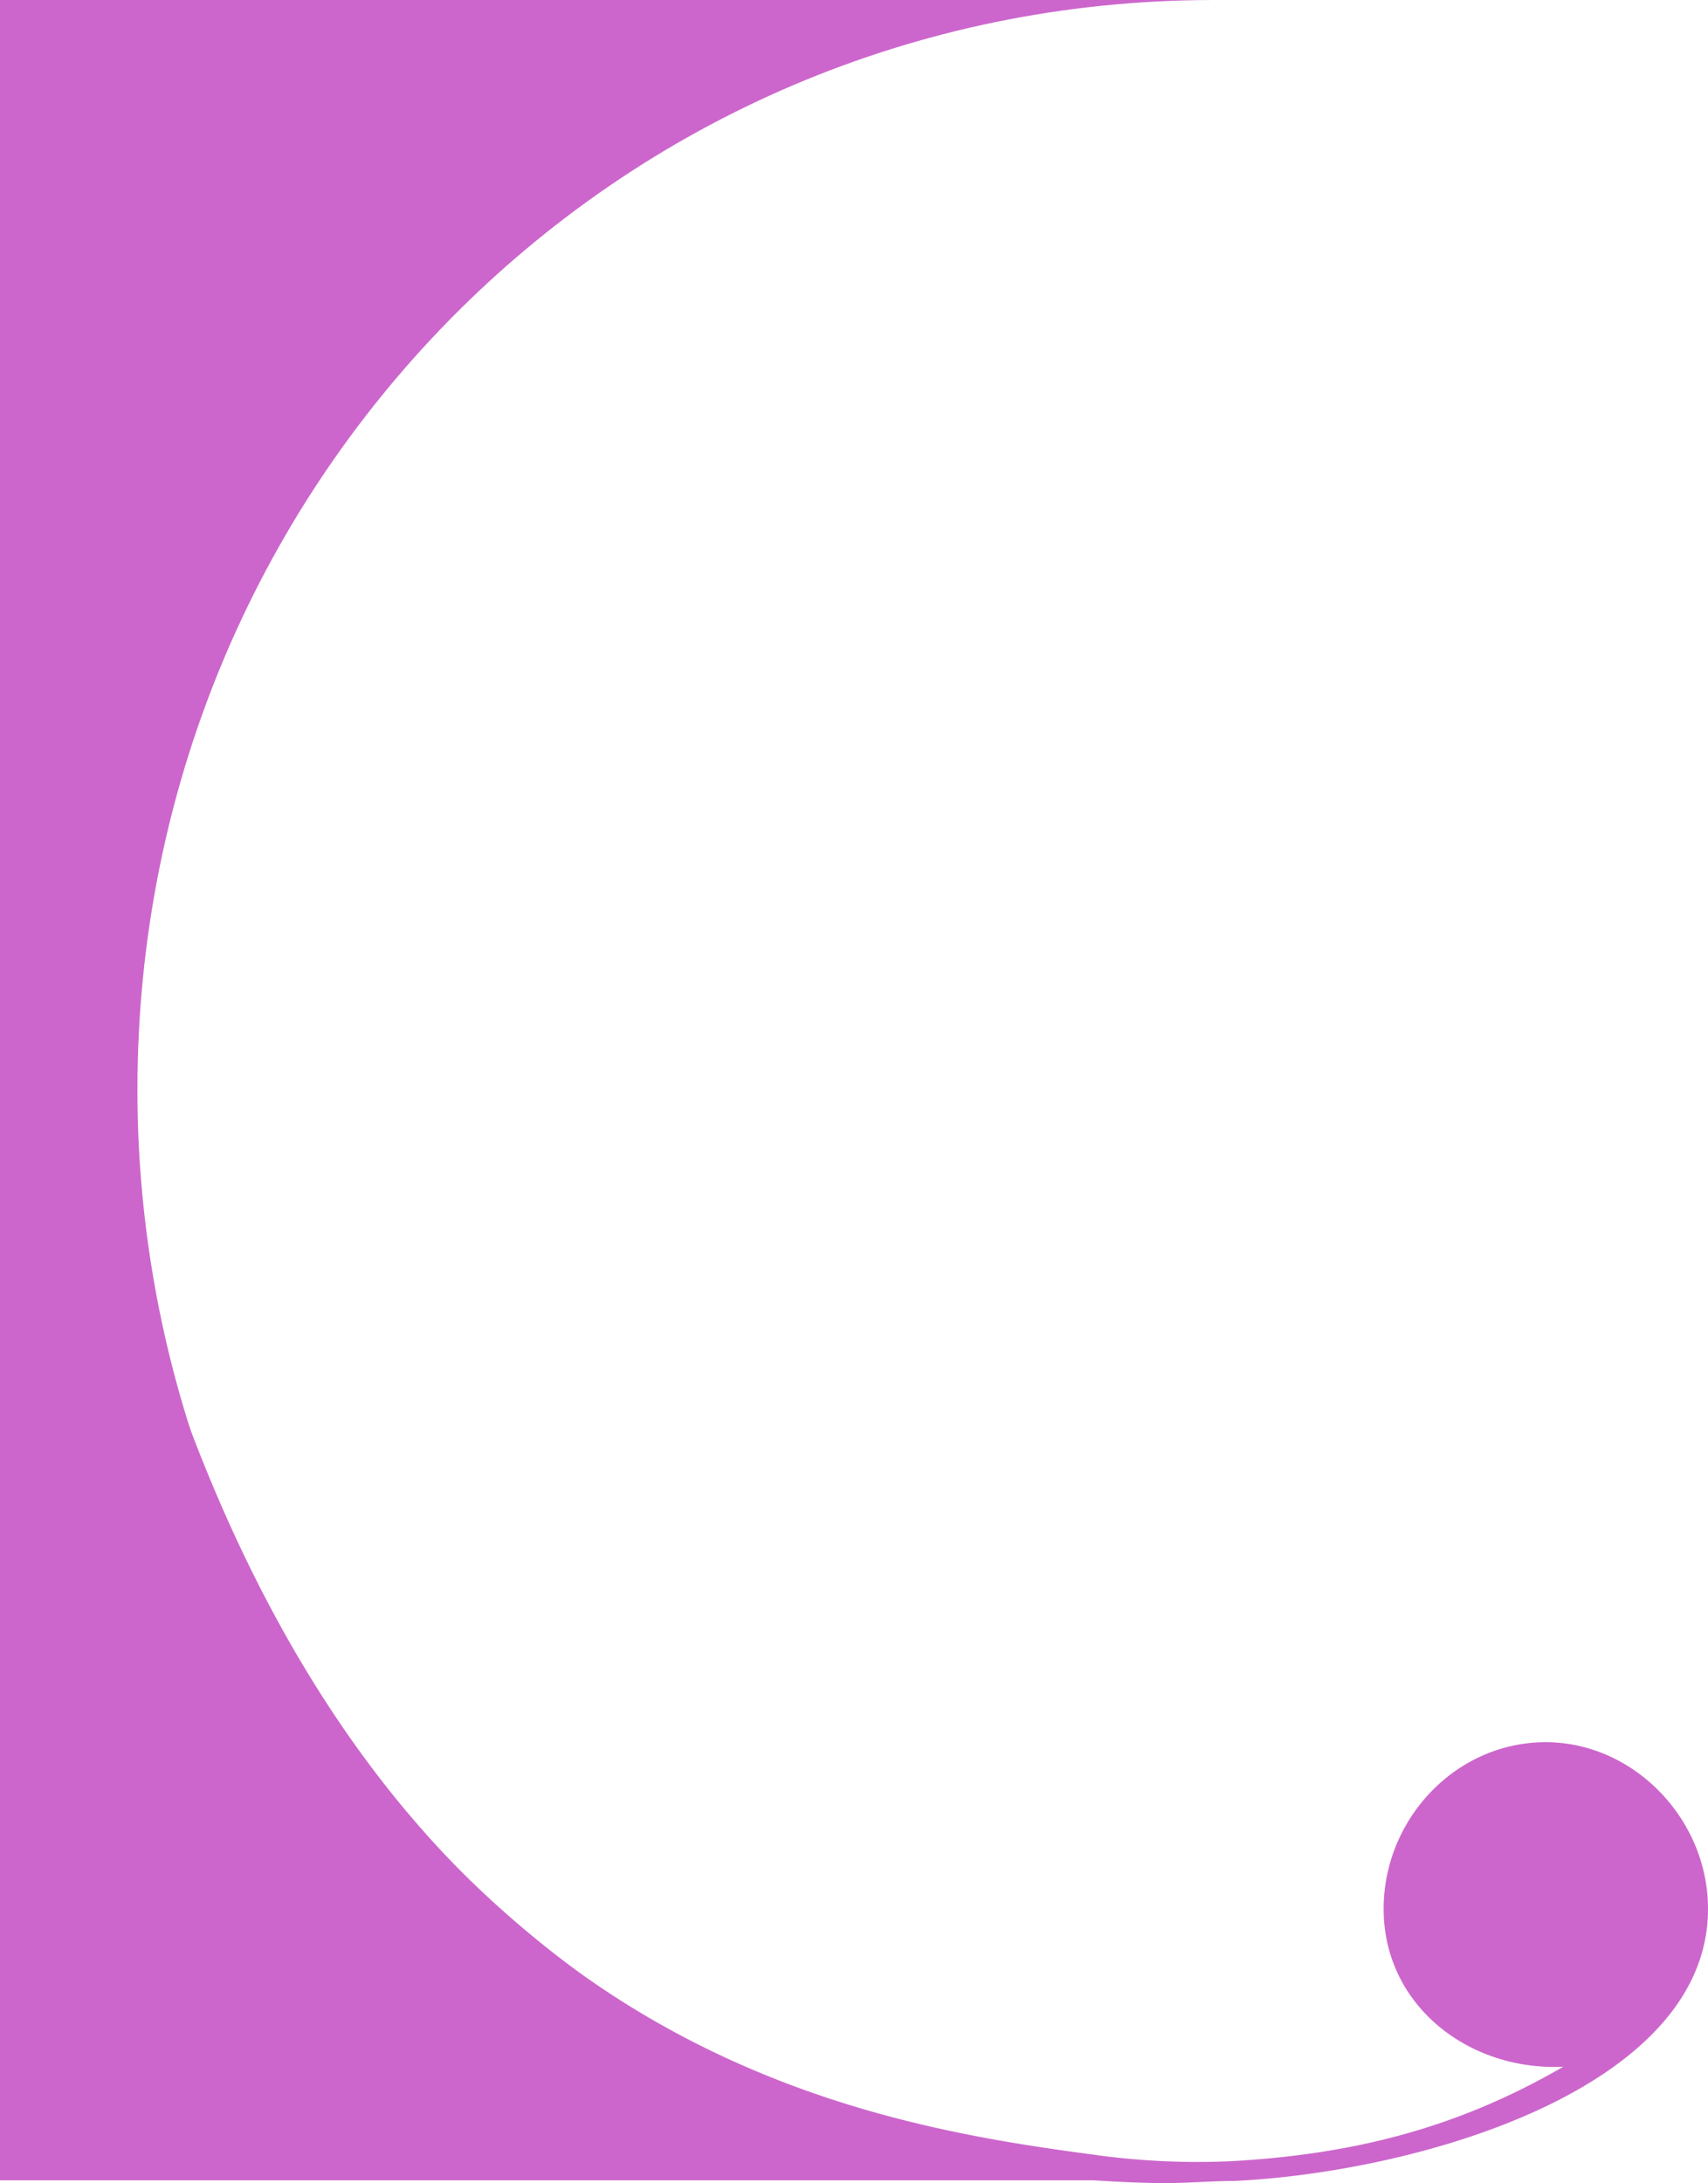 <svg id="Raggruppa_424" data-name="Raggruppa 424" xmlns="http://www.w3.org/2000/svg" xmlns:xlink="http://www.w3.org/1999/xlink" width="823.268" height="1051.845" viewBox="0 0 823.268 1051.845">
  <defs>
    <clipPath id="clip-path">
      <rect id="Rettangolo_435" data-name="Rettangolo 435" width="823.268" height="1051.845" fill="#c6c"/>
    </clipPath>
  </defs>
  <g id="Raggruppa_422" data-name="Raggruppa 422" transform="translate(0 0)" clip-path="url(#clip-path)">
    <path id="Tracciato_738" data-name="Tracciato 738" d="M823.268.005c-289.95,0-519,235.05-519,525v.513q0,21.734,1.748,43.03c21.89,269.821,241.792,481.97,517.252,481.97H238.022V.005Z" transform="translate(-238.022 -0.005)" fill="#c6c"/>
    <path id="Tracciato_739" data-name="Tracciato 739" d="M0,666.925C110.736,984.169,322.993,1022.2,442.493,1038.051a360.572,360.572,0,0,0,67.674,3.23c55.93-3.23,106.721-14.826,159.568-45.507-45.507,2.2-86.61-29.506-86.61-76.041,0-43.305,34.791-80.3,78.1-80.3,42.424,0,78.243,36.993,78.243,80.3,0,86.61-139.457,126.833-228.27,131.09-10.57,0-22.166,1.027-32.736,1.027-15.854,0-30.68-1.027-45.507-2.055-196.569-10.718-375.093,33.06-375.093-179.355Z" transform="translate(83.8 -0.005)" fill="#c6c"/>
  </g>
</svg>
